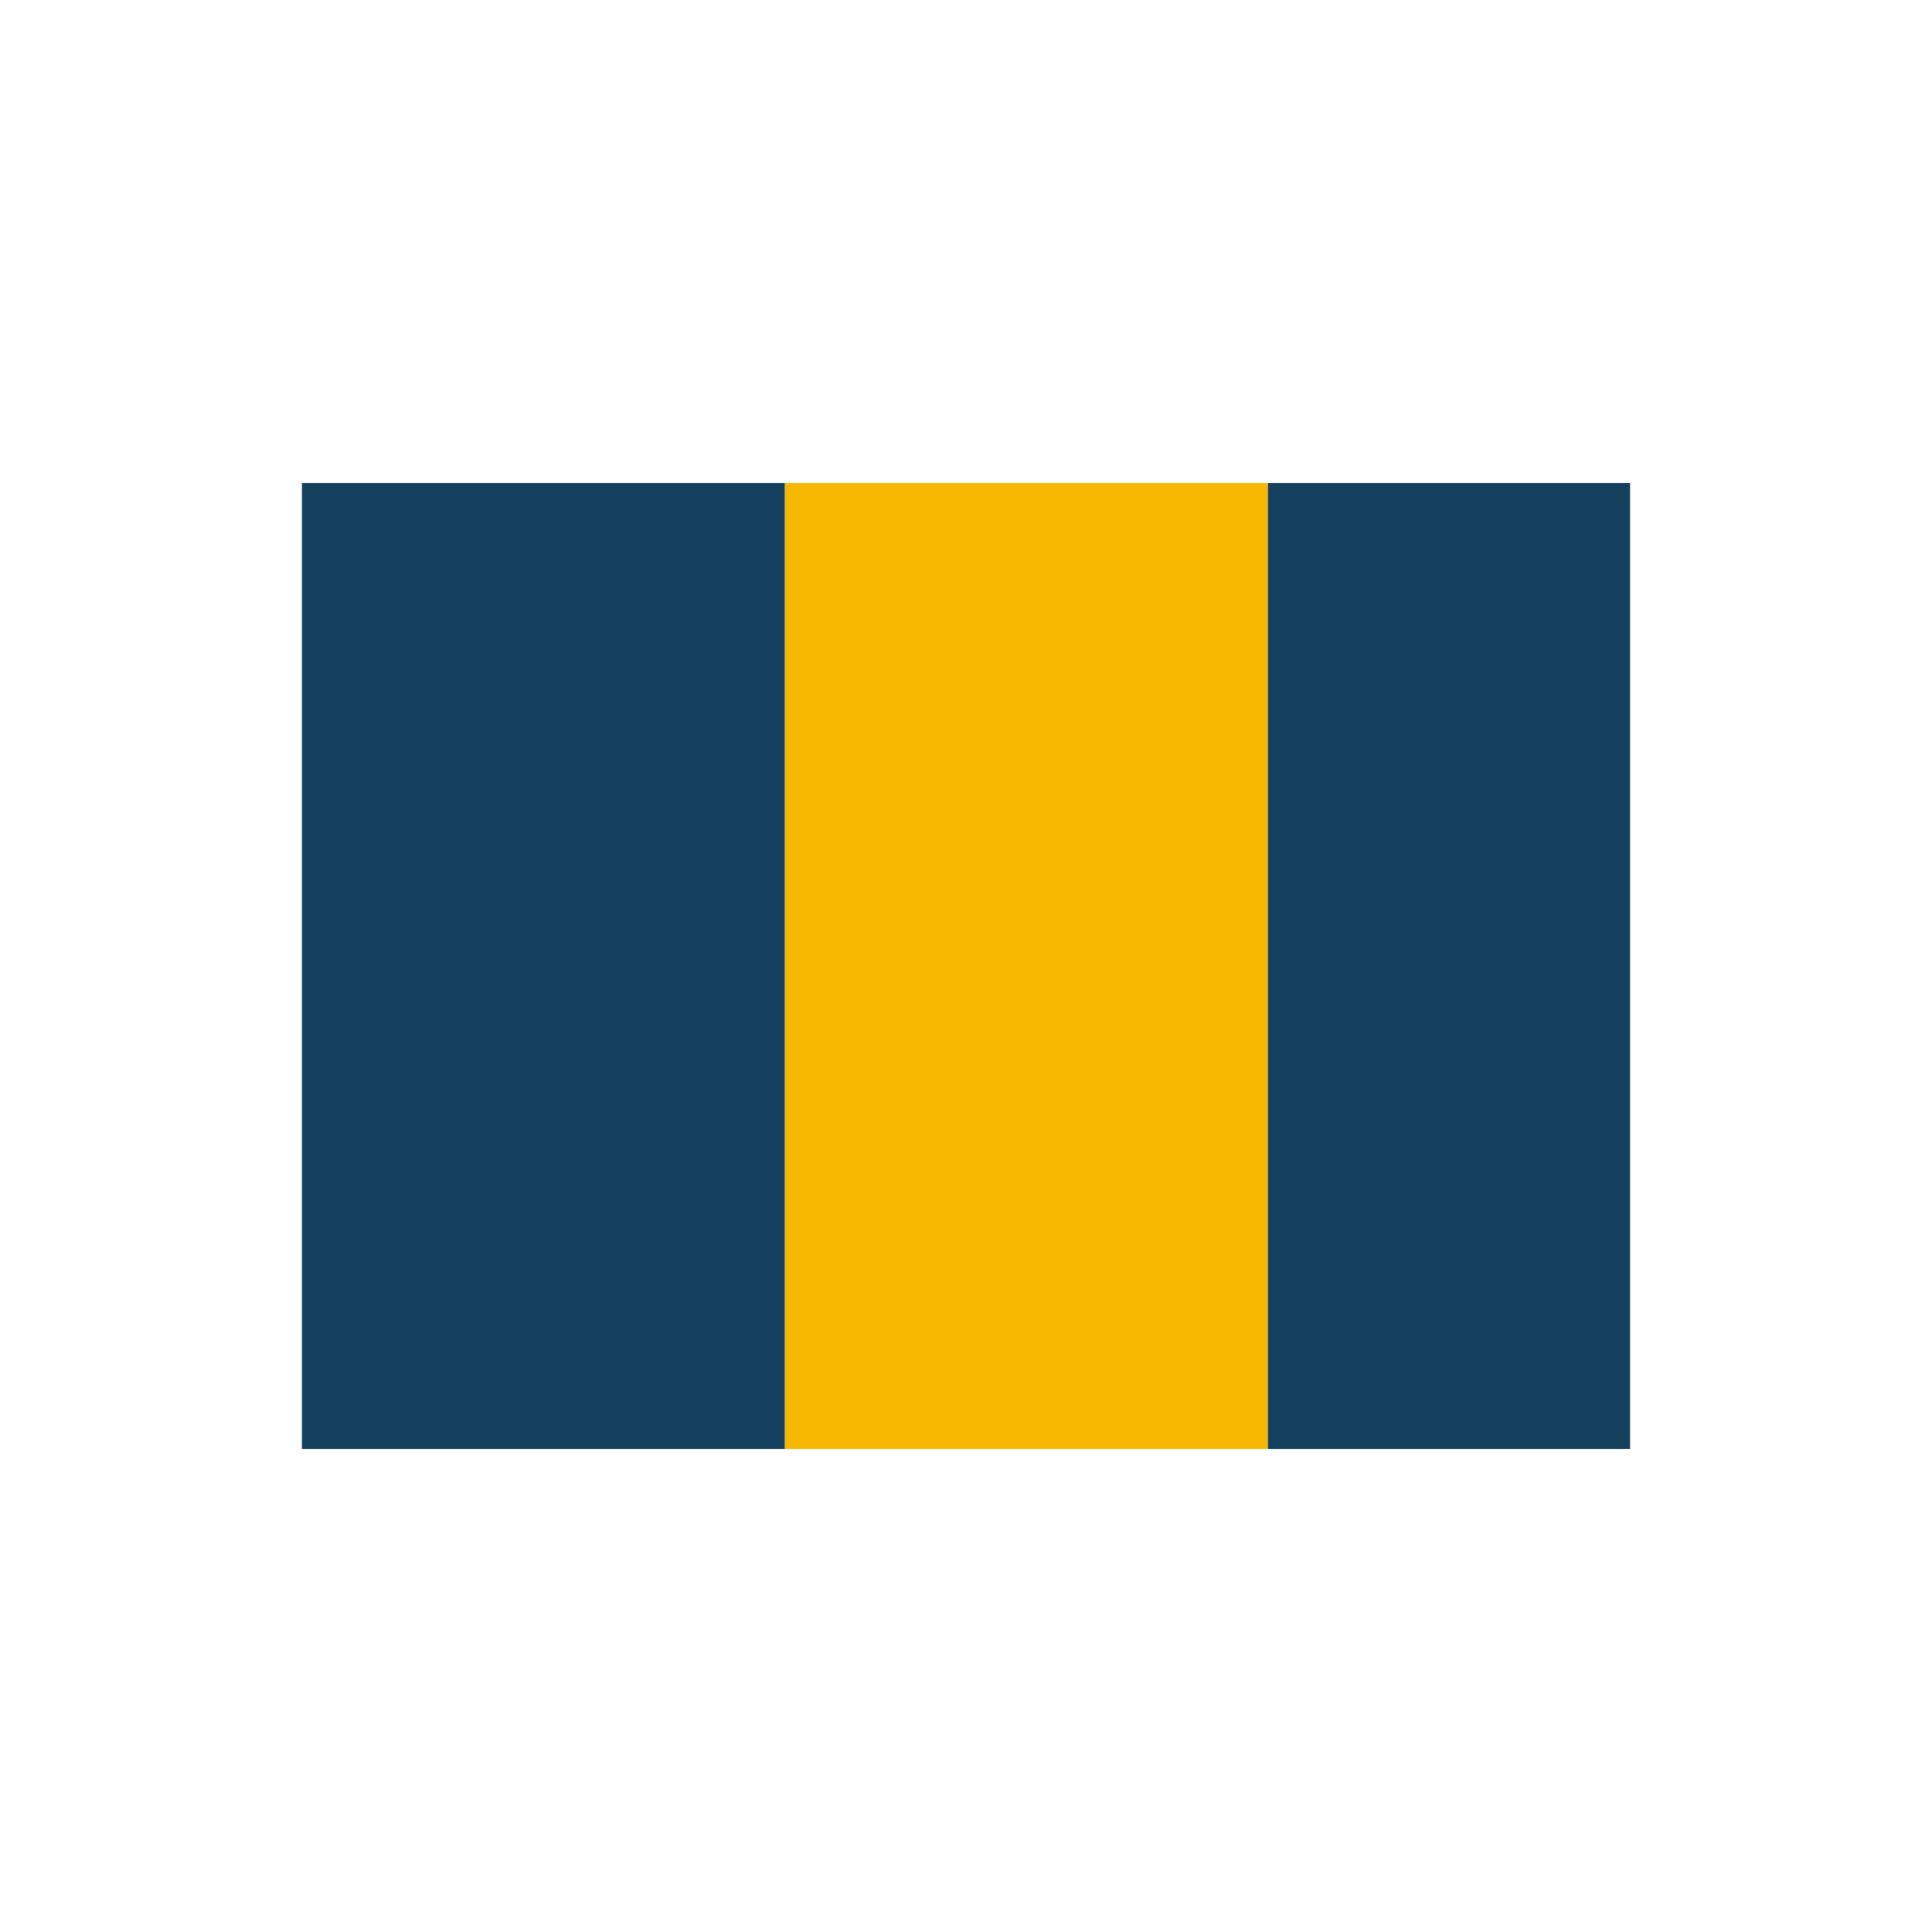 <?xml version="1.0" encoding="UTF-8"?>
<svg xmlns="http://www.w3.org/2000/svg" width="32" height="32" viewBox="0 0 32 32"><rect x="5" y="8" width="8" height="16" fill="#14405D"/><rect x="13" y="8" width="8" height="16" fill="#F7B801"/><rect x="21" y="8" width="6" height="16" fill="#14405D"/></svg>